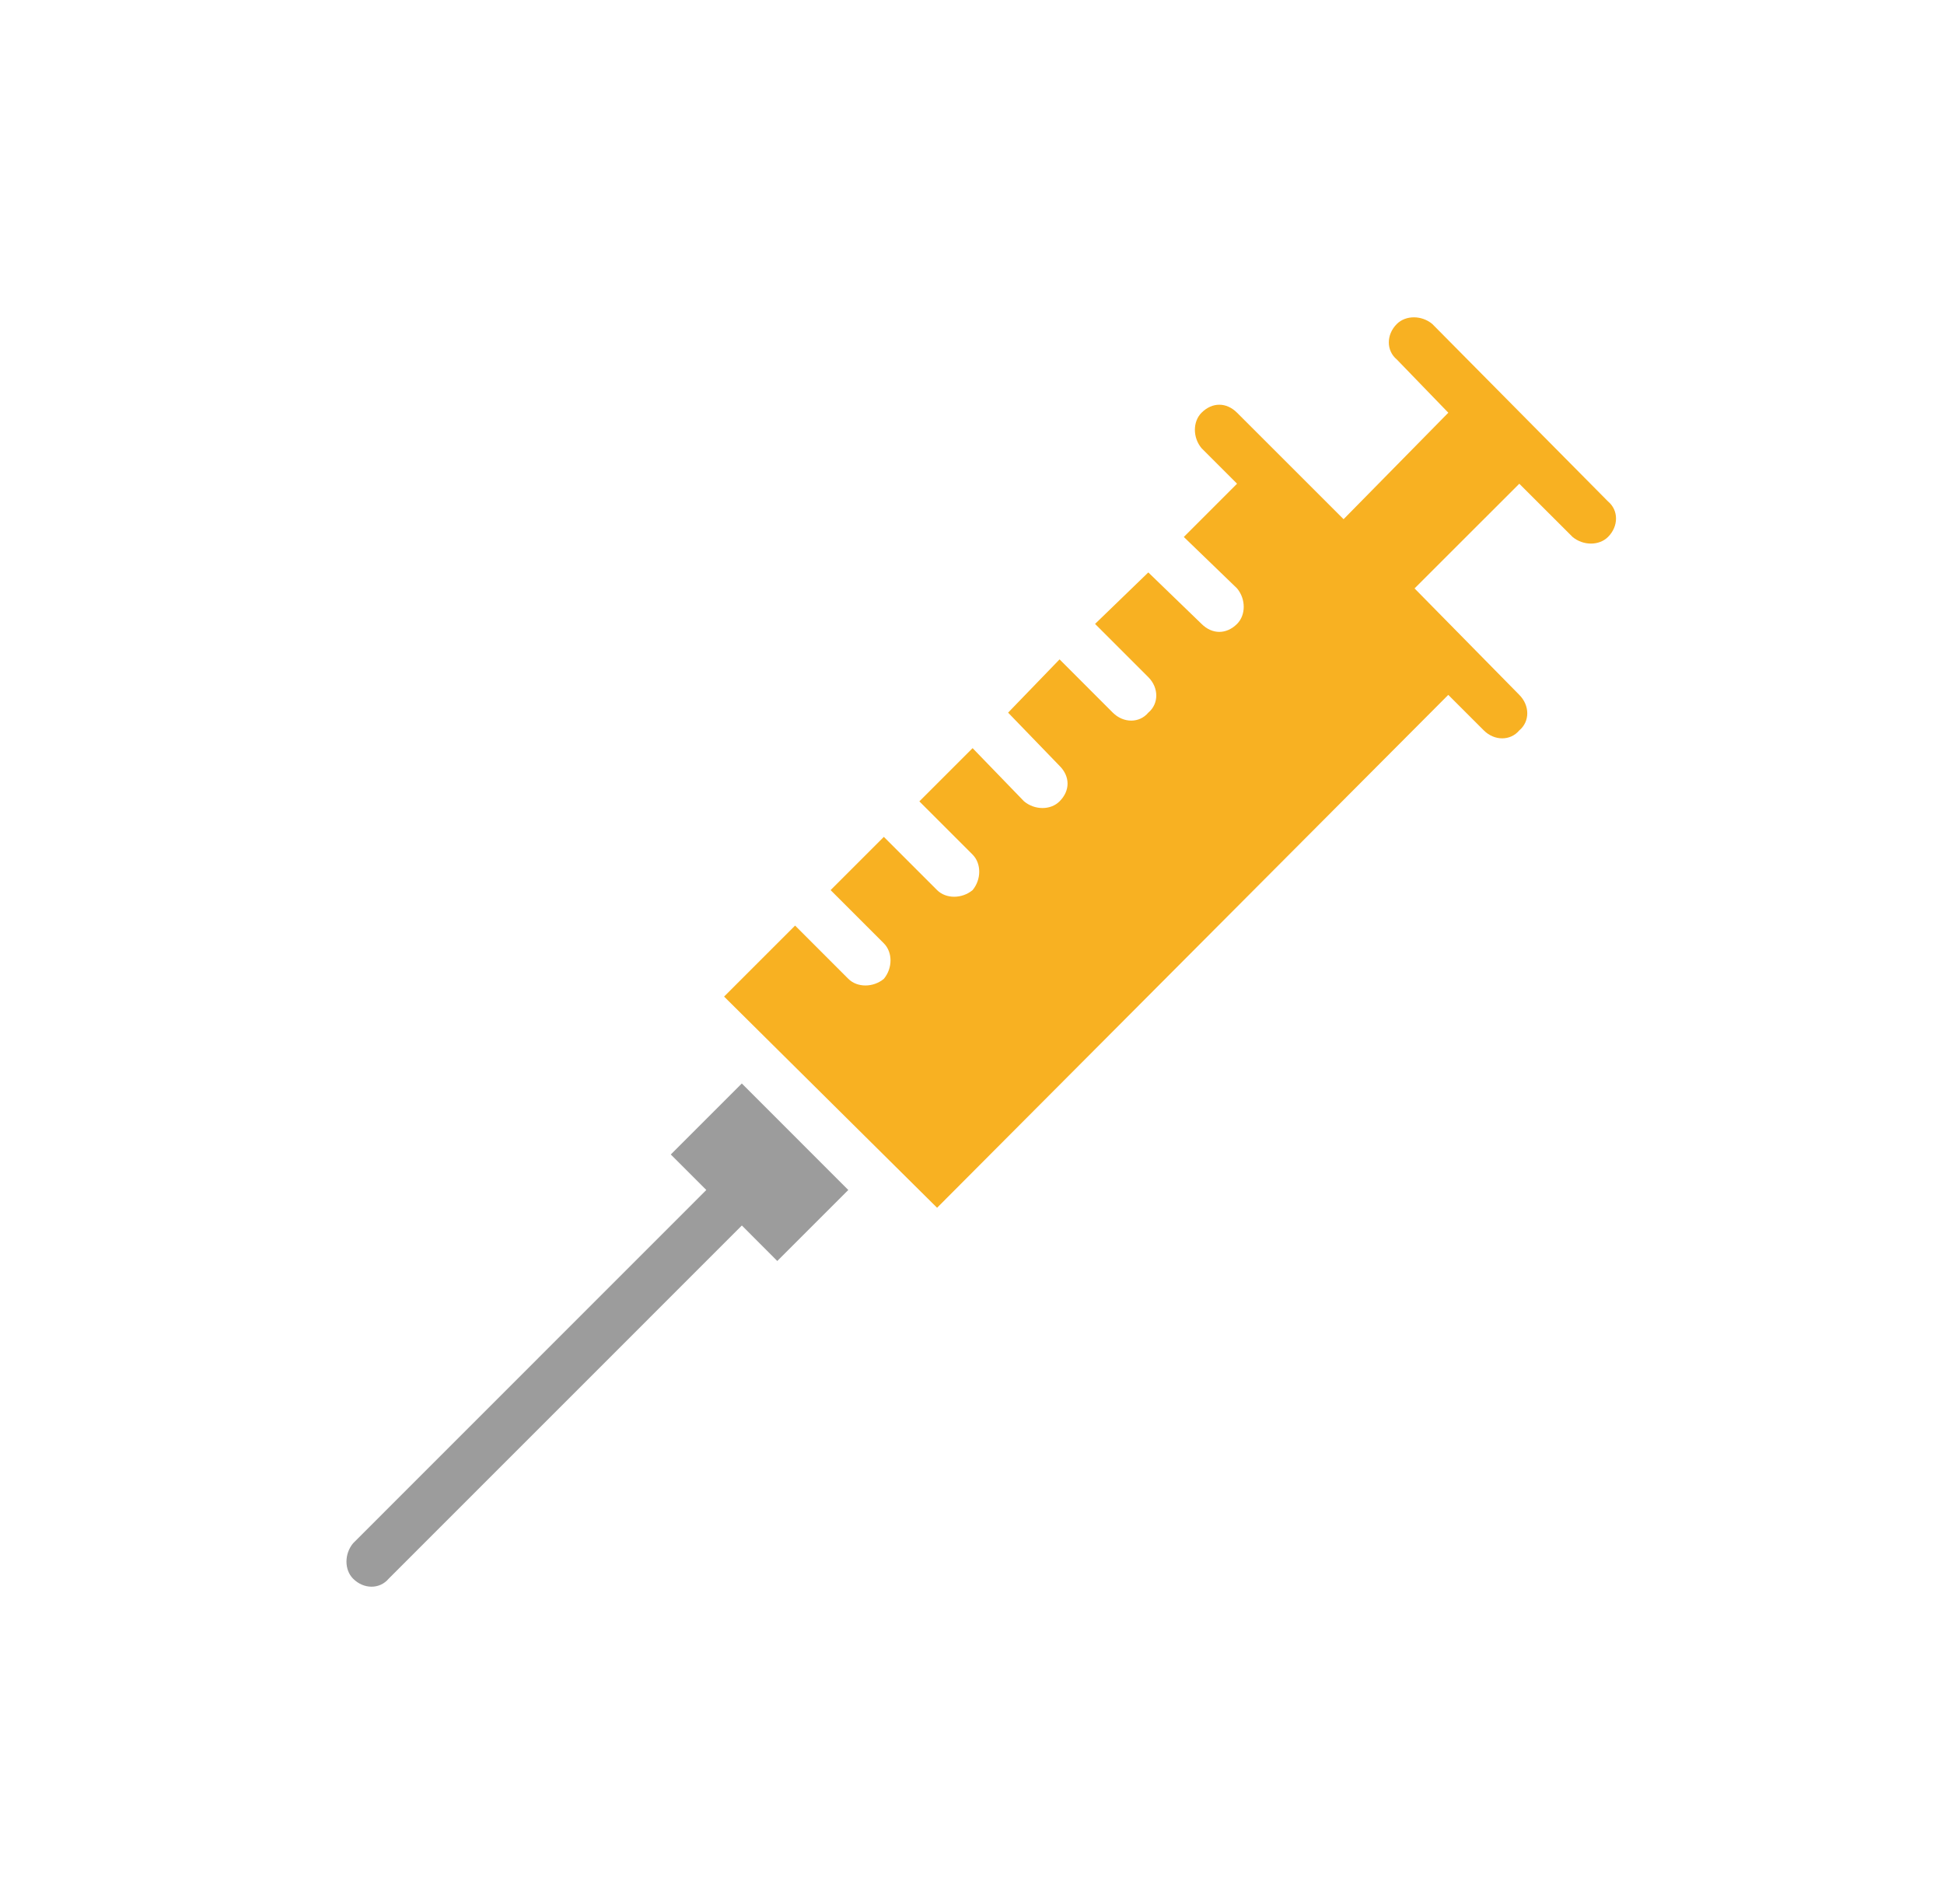 <svg xmlns="http://www.w3.org/2000/svg" width="49" height="48" viewBox="0 0 49 48">
    <defs>
        <filter id="j02hd541za">
            <feColorMatrix in="SourceGraphic" values="0 0 0 0 1 0 0 0 0 1 0 0 0 0 1 0 0 0 1 0"/>
        </filter>
    </defs>
    <g fill="none" fill-rule="evenodd">
        <g>
            <g>
                <g>
                    <g filter="url(#j02hd541za)" transform="translate(-273 -2632) translate(224 2279) translate(0 191) translate(49.733 162)">
                        <g>
                            <path fill="#FFF" fill-opacity="0" d="M0 0H48V48H0z"/>
                            <g>
                                <path fill="#F8B122" d="M14.887 22.448l-5.369-5.324 1.79-1.79 1.342 1.343c.224.223.627.223.895 0 .224-.269.224-.671 0-.895l-1.342-1.342 1.342-1.342 1.342 1.342c.224.223.626.223.895 0 .223-.269.223-.671 0-.895l-1.342-1.342 1.342-1.342 1.297 1.341c.269.225.672.225.895 0 .269-.268.269-.626 0-.894l-1.297-1.342 1.297-1.343 1.342 1.343c.269.268.671.268.895 0 .268-.224.268-.627 0-.895l-1.342-1.342 1.342-1.298 1.342 1.298c.269.268.626.268.895 0 .224-.224.224-.627 0-.895l-1.342-1.297 1.342-1.343-.895-.895c-.224-.268-.224-.67 0-.894.269-.269.626-.269.895 0l2.685 2.684 2.64-2.684-1.298-1.342c-.269-.224-.269-.627 0-.895.223-.224.626-.224.894 0l4.43 4.474c.268.223.268.626 0 .894-.224.224-.627.224-.895 0l-1.342-1.341-2.64 2.639 2.64 2.684c.268.269.268.671 0 .895-.224.268-.627.268-.895 0l-.895-.895-12.885 12.93" transform="translate(8 8)"/>
                                <path fill="#9C9C9C" d="M9.966 22.895L1.063 31.8c-.224.268-.627.268-.895 0-.224-.224-.224-.627 0-.895L9.07 22l-.895-.895 1.79-1.79 2.684 2.685-1.79 1.79-.894-.896z" transform="translate(8 8)"/>
                            </g>
                        </g>
                    </g>
                </g>
            </g>
        </g>
    </g>
</svg>
